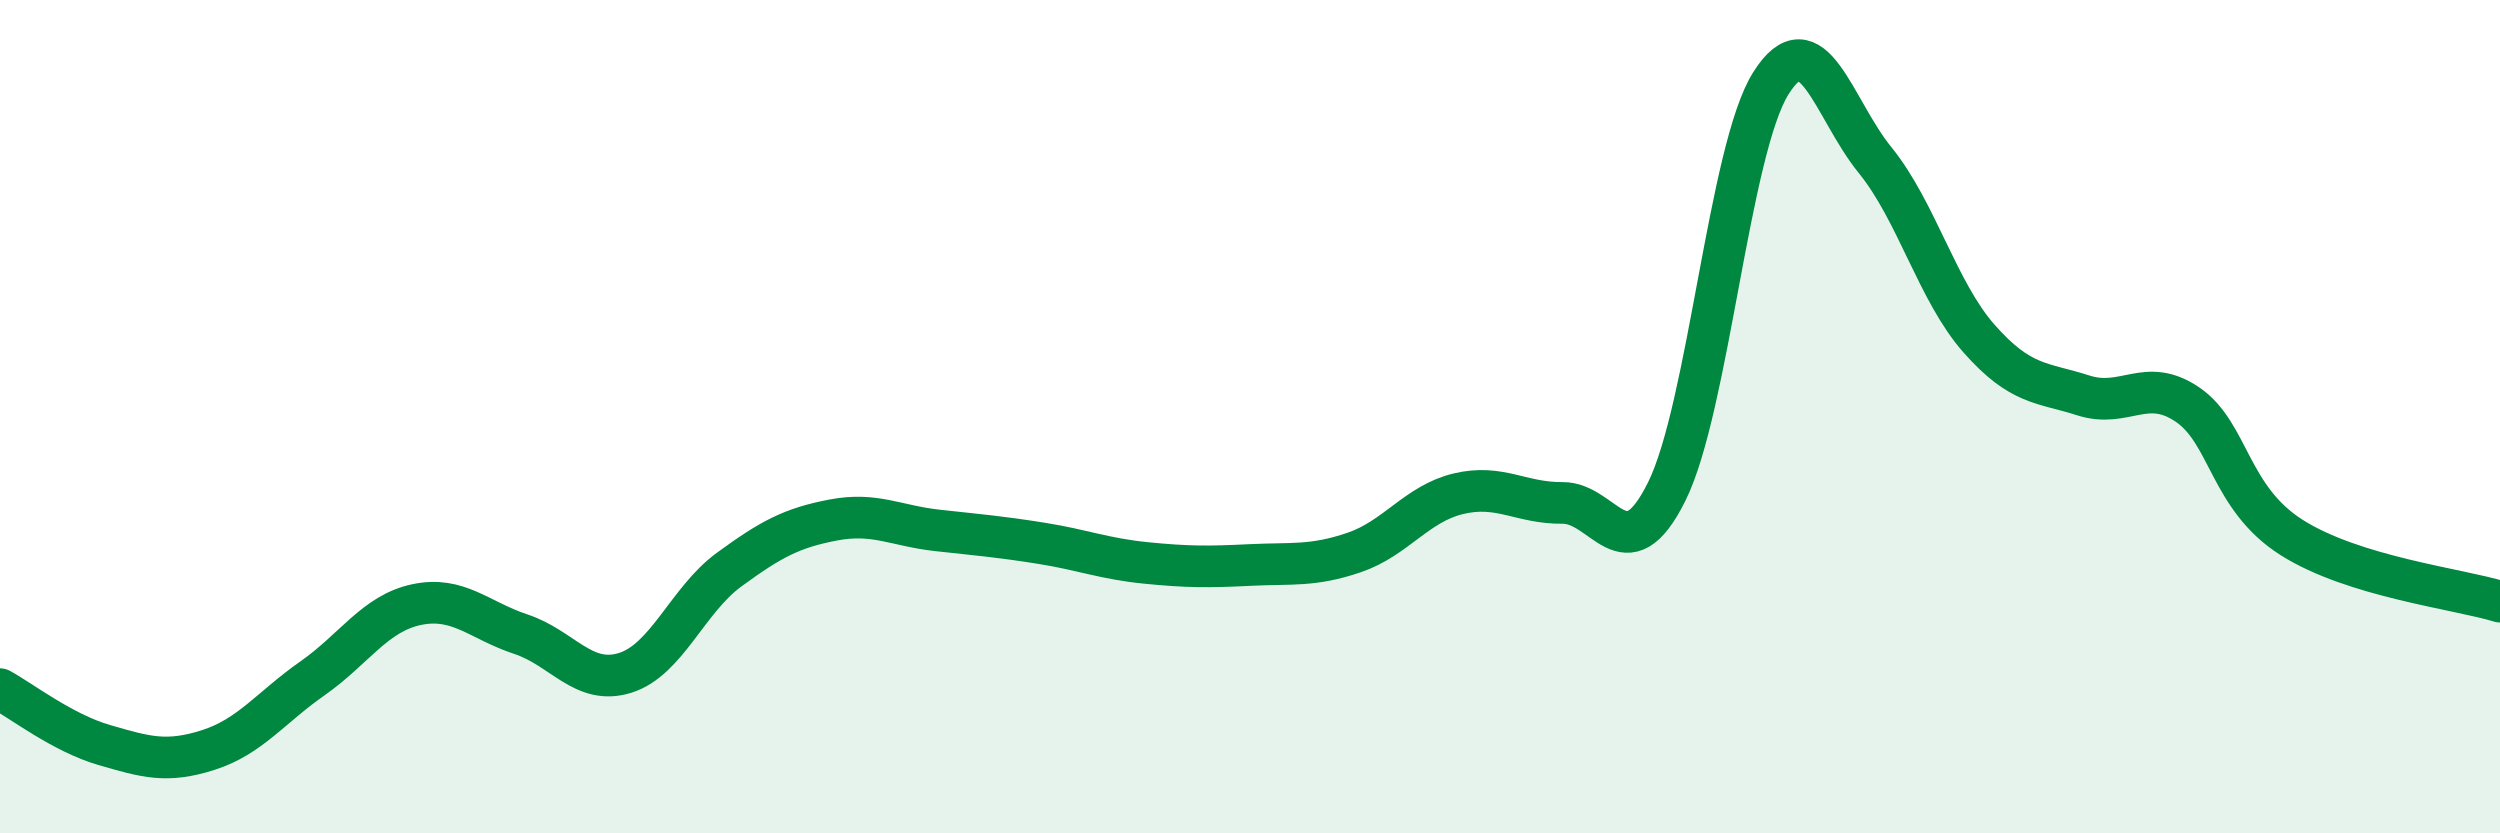 
    <svg width="60" height="20" viewBox="0 0 60 20" xmlns="http://www.w3.org/2000/svg">
      <path
        d="M 0,16.54 C 0.5,16.81 1.5,17.59 2.5,17.88 C 3.5,18.17 4,18.32 5,18 C 6,17.68 6.5,16.98 7.5,16.28 C 8.5,15.58 9,14.72 10,14.51 C 11,14.3 11.5,14.89 12.5,15.22 C 13.5,15.55 14,16.46 15,16.15 C 16,15.84 16.5,14.4 17.5,13.67 C 18.5,12.94 19,12.67 20,12.48 C 21,12.29 21.5,12.62 22.5,12.73 C 23.5,12.84 24,12.88 25,13.04 C 26,13.2 26.5,13.41 27.5,13.51 C 28.5,13.61 29,13.61 30,13.56 C 31,13.51 31.5,13.6 32.5,13.26 C 33.5,12.92 34,12.09 35,11.85 C 36,11.61 36.5,12.08 37.5,12.07 C 38.5,12.06 39,13.81 40,11.8 C 41,9.79 41.5,3.59 42.5,2 C 43.5,0.41 44,2.61 45,3.84 C 46,5.07 46.5,7 47.5,8.13 C 48.5,9.26 49,9.17 50,9.49 C 51,9.81 51.5,9.03 52.5,9.71 C 53.5,10.39 53.5,11.95 55,12.9 C 56.5,13.85 59,14.13 60,14.44L60 20L0 20Z"
        fill="#008740"
        opacity="0.1"
        stroke-linecap="round"
        stroke-linejoin="round"
      />
      <path
        d="M 0,16.54 C 0.5,16.81 1.5,17.59 2.5,17.88 C 3.5,18.17 4,18.32 5,18 C 6,17.68 6.5,16.98 7.5,16.28 C 8.5,15.58 9,14.72 10,14.51 C 11,14.3 11.5,14.89 12.5,15.22 C 13.5,15.55 14,16.46 15,16.15 C 16,15.84 16.5,14.4 17.5,13.67 C 18.5,12.94 19,12.67 20,12.48 C 21,12.29 21.5,12.62 22.5,12.73 C 23.5,12.84 24,12.88 25,13.04 C 26,13.2 26.5,13.41 27.5,13.51 C 28.5,13.61 29,13.61 30,13.56 C 31,13.51 31.5,13.6 32.5,13.26 C 33.5,12.92 34,12.09 35,11.85 C 36,11.61 36.5,12.08 37.5,12.07 C 38.5,12.06 39,13.81 40,11.8 C 41,9.79 41.5,3.59 42.5,2 C 43.5,0.41 44,2.61 45,3.84 C 46,5.07 46.5,7 47.5,8.13 C 48.5,9.26 49,9.17 50,9.49 C 51,9.81 51.5,9.03 52.5,9.71 C 53.5,10.39 53.5,11.95 55,12.9 C 56.5,13.85 59,14.13 60,14.44"
        stroke="#008740"
        stroke-width="1"
        fill="none"
        stroke-linecap="round"
        stroke-linejoin="round"
      />
    </svg>
  